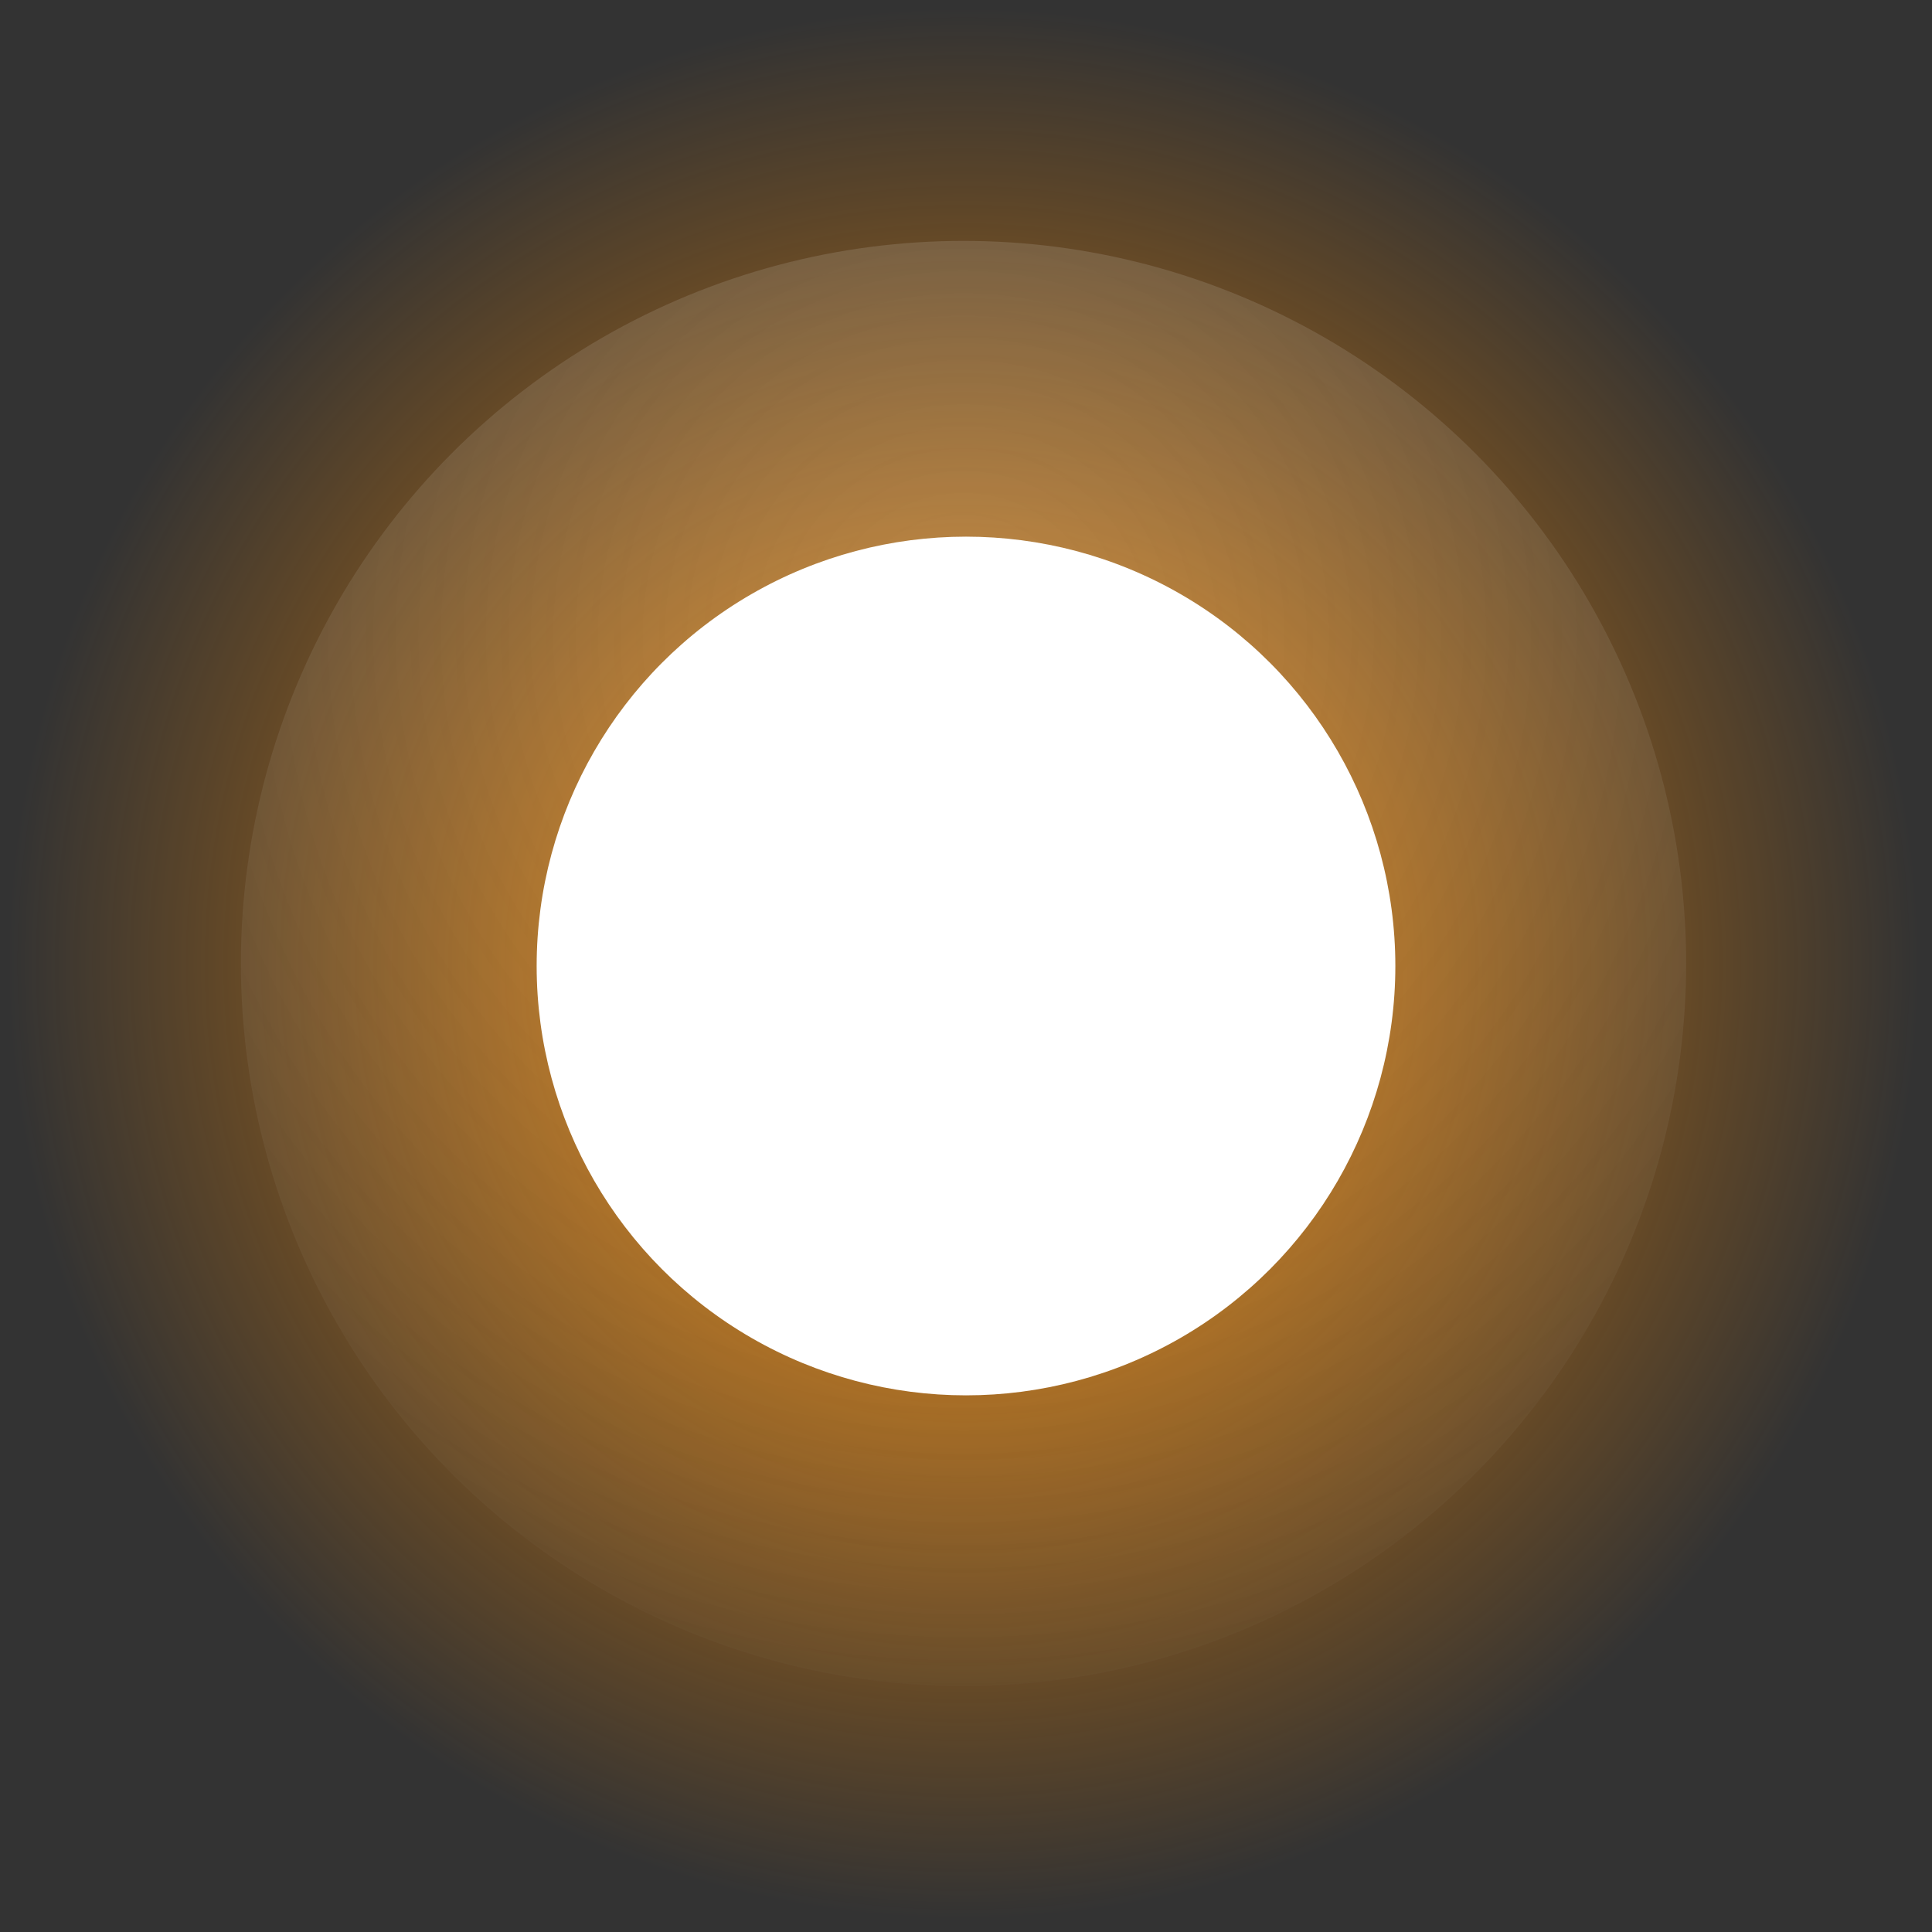 <?xml version="1.0"?>
<svg xmlns="http://www.w3.org/2000/svg" width="35" height="35" viewBox="0 0 35 35" fill="none">
<rect x="0" y="0" width="35" height="35" fill="#333333" stroke="none"/>
<circle cx="17.455" cy="17.455" r="17.455" fill="url(#paint0_radial_945_565)"/>
<circle opacity="0.2" cx="17.455" cy="17.455" r="13.091" fill="url(#paint1_radial_945_565)"/>
<circle cx="17.5" cy="17.5" r="7.778" fill="white"/>
<defs>
<radialGradient id="paint0_radial_945_565" cx="0" cy="0" r="1" gradientUnits="userSpaceOnUse" gradientTransform="translate(17.455 17.455) rotate(90) scale(17.455)">
<stop stop-color="#FF8D00"/>
<stop offset="1" stop-color="#FF8D00" stop-opacity="0"/>
</radialGradient>
<radialGradient id="paint1_radial_945_565" cx="0" cy="0" r="1" gradientUnits="userSpaceOnUse" gradientTransform="translate(17.455 11.564) rotate(90) scale(20.728)">
<stop stop-color="white"/>
<stop offset="1" stop-color="#F8F8F8" stop-opacity="0"/>
</radialGradient>
</defs>
</svg>
